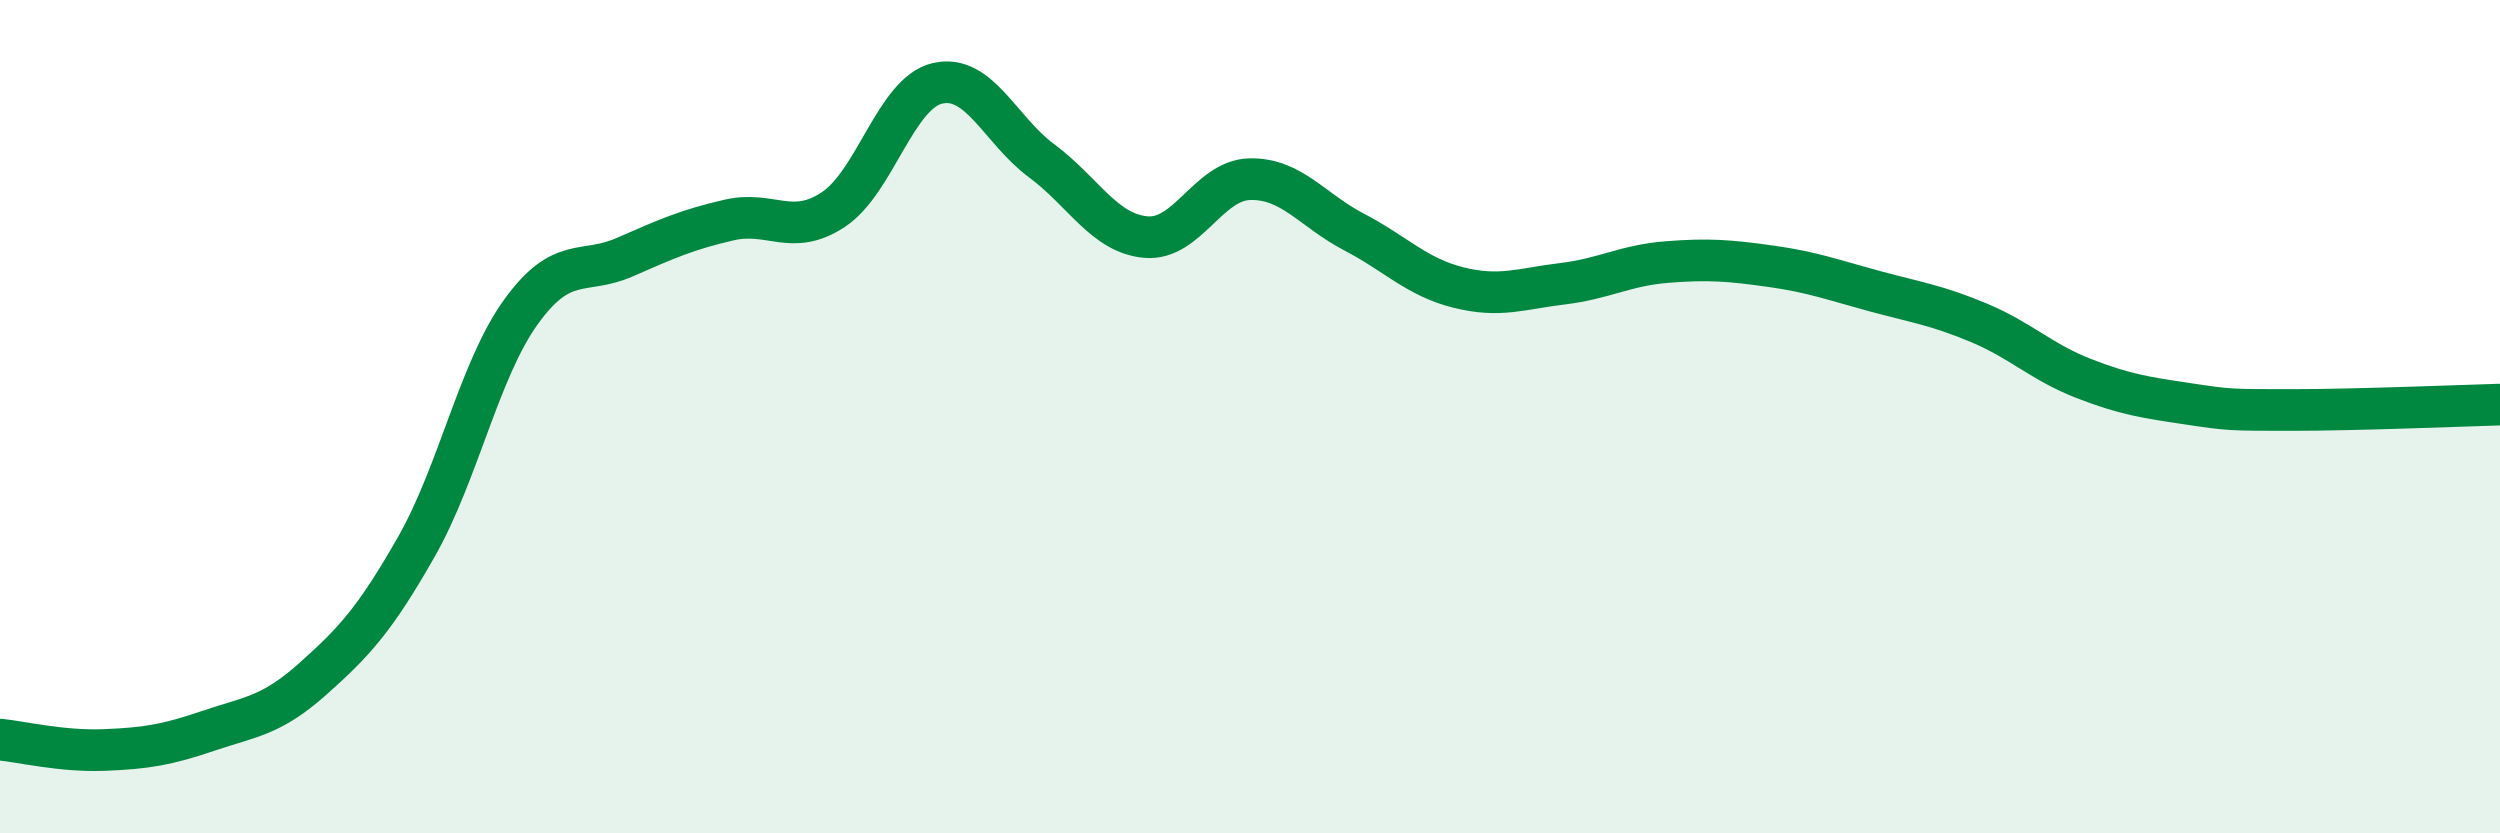 
    <svg width="60" height="20" viewBox="0 0 60 20" xmlns="http://www.w3.org/2000/svg">
      <path
        d="M 0,17.75 C 0.5,17.8 1.5,18.04 2.5,18 C 3.5,17.96 4,17.88 5,17.54 C 6,17.2 6.5,17.19 7.5,16.3 C 8.5,15.41 9,14.87 10,13.11 C 11,11.35 11.5,8.88 12.5,7.49 C 13.5,6.1 14,6.61 15,6.17 C 16,5.73 16.5,5.51 17.5,5.28 C 18.5,5.05 19,5.69 20,5.03 C 21,4.37 21.5,2.23 22.5,2 C 23.5,1.77 24,3.12 25,3.86 C 26,4.6 26.5,5.6 27.5,5.69 C 28.5,5.78 29,4.32 30,4.3 C 31,4.28 31.5,5.05 32.5,5.57 C 33.5,6.09 34,6.65 35,6.9 C 36,7.15 36.5,6.93 37.5,6.81 C 38.5,6.69 39,6.37 40,6.29 C 41,6.21 41.5,6.25 42.5,6.39 C 43.5,6.53 44,6.72 45,6.99 C 46,7.26 46.5,7.33 47.5,7.75 C 48.5,8.17 49,8.69 50,9.08 C 51,9.47 51.5,9.54 52.5,9.69 C 53.5,9.84 53.5,9.84 55,9.84 C 56.5,9.84 59,9.74 60,9.71L60 20L0 20Z"
        fill="#008740"
        opacity="0.1"
        stroke-linecap="round"
        stroke-linejoin="round"
      />
      <path
        d="M 0,17.75 C 0.5,17.8 1.5,18.04 2.5,18 C 3.5,17.96 4,17.88 5,17.54 C 6,17.2 6.5,17.19 7.5,16.3 C 8.5,15.41 9,14.87 10,13.11 C 11,11.35 11.5,8.88 12.5,7.49 C 13.5,6.1 14,6.61 15,6.17 C 16,5.73 16.5,5.51 17.5,5.28 C 18.5,5.05 19,5.69 20,5.03 C 21,4.37 21.5,2.23 22.5,2 C 23.5,1.77 24,3.12 25,3.86 C 26,4.6 26.5,5.6 27.5,5.69 C 28.5,5.78 29,4.32 30,4.3 C 31,4.28 31.5,5.05 32.5,5.57 C 33.5,6.09 34,6.65 35,6.9 C 36,7.15 36.5,6.93 37.5,6.81 C 38.5,6.69 39,6.37 40,6.29 C 41,6.21 41.5,6.25 42.5,6.39 C 43.5,6.53 44,6.72 45,6.99 C 46,7.26 46.5,7.33 47.5,7.75 C 48.5,8.17 49,8.69 50,9.08 C 51,9.47 51.5,9.54 52.5,9.69 C 53.5,9.84 53.5,9.84 55,9.84 C 56.5,9.84 59,9.74 60,9.71"
        stroke="#008740"
        stroke-width="1"
        fill="none"
        stroke-linecap="round"
        stroke-linejoin="round"
      />
    </svg>
  